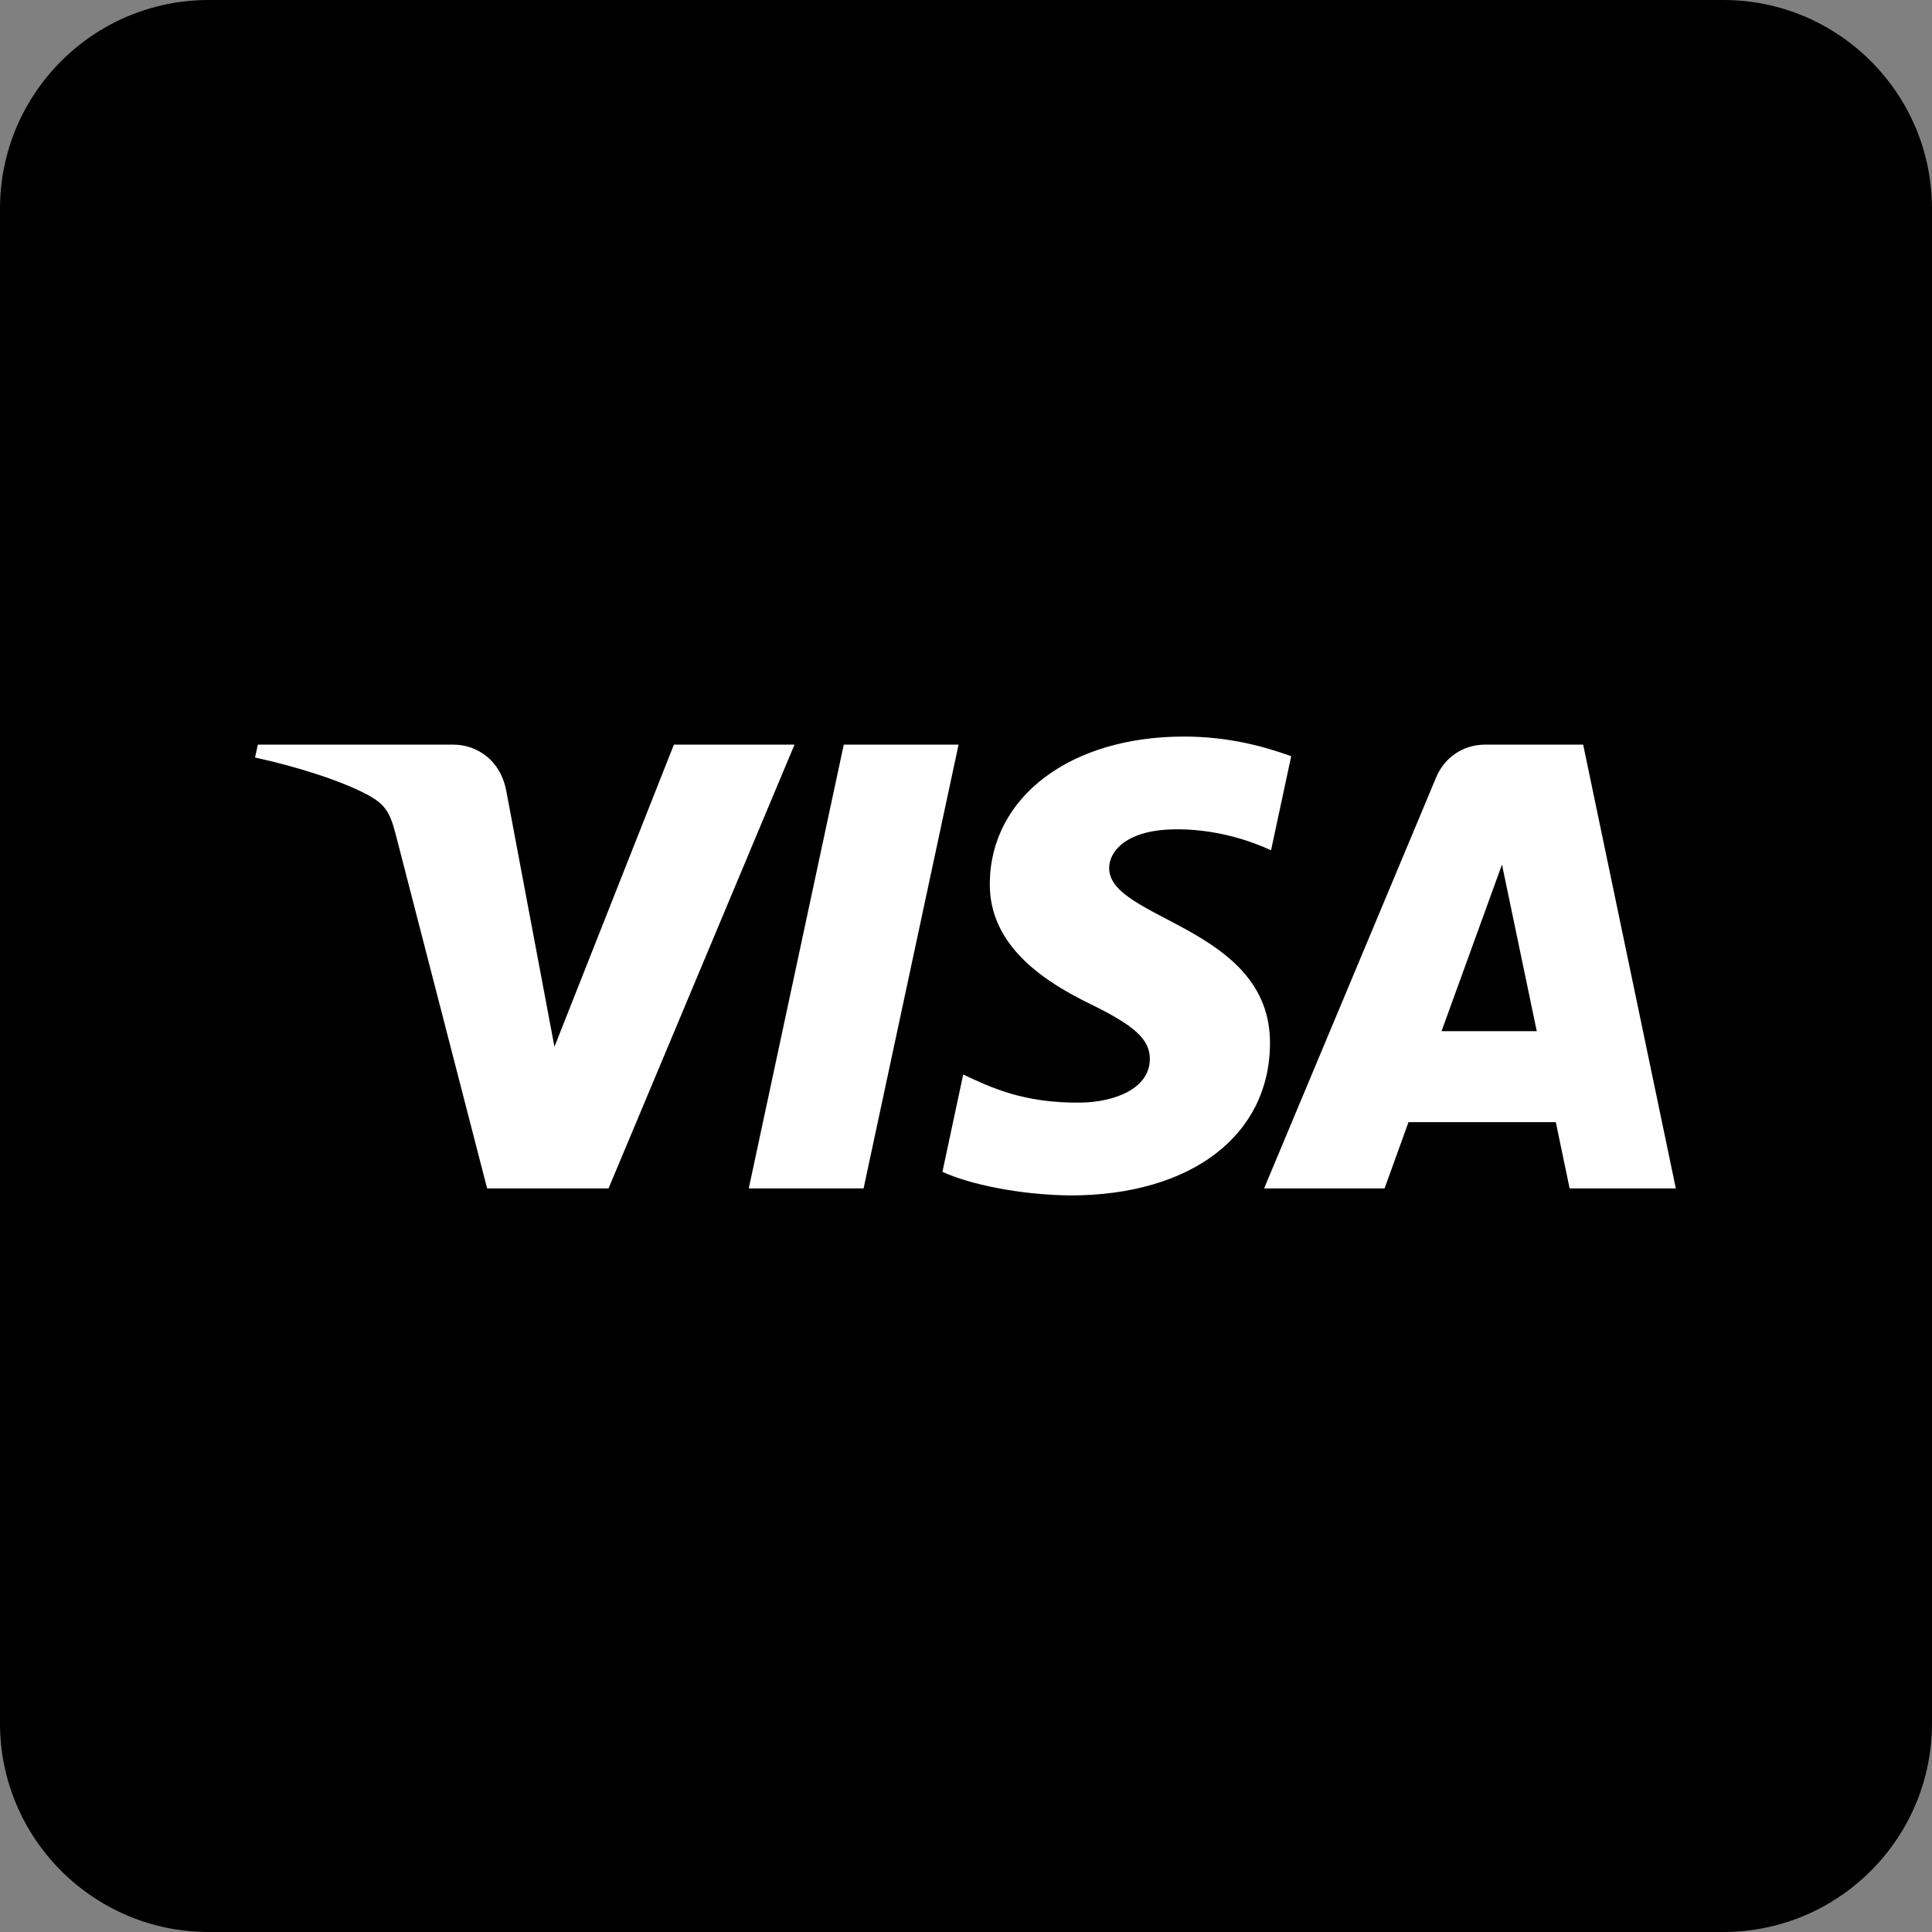 <svg width="512" height="512" viewBox="0 0 512 512" fill="none" xmlns="http://www.w3.org/2000/svg">
<rect x="0" y="0" width="512" height="512" fill="#808080" stroke="none"/>
<g clip-path="url(#clip0_95_918)">
<path d="M456.676 512H55.324C24.77 512 0 487.23 0 456.676V55.324C0 24.77 24.77 0 55.324 0H456.675C487.23 0 511.999 24.77 511.999 55.324V456.675C512 487.23 487.23 512 456.676 512Z" fill="black"/>
<path d="M210.553 197.335L161.265 314.946H129.095L104.858 221.096C103.366 215.307 102.091 213.202 97.616 210.744C90.287 206.781 78.232 203.065 67.588 200.749L68.333 197.335H120.089C126.691 197.335 132.625 201.738 134.117 209.328L146.933 277.399L178.588 197.335H210.553ZM336.561 276.529C336.704 245.505 293.633 243.817 293.943 229.937C294.027 225.701 298.042 221.218 306.837 220.086C311.204 219.505 323.221 219.079 336.841 225.332L342.18 200.404C334.851 197.744 325.431 195.196 313.724 195.196C283.654 195.196 262.486 211.19 262.307 234.075C262.109 250.999 277.409 260.442 288.95 266.079C300.801 271.846 304.762 275.528 304.721 280.7C304.644 288.594 295.266 292.044 286.52 292.198C271.22 292.436 262.345 288.063 255.258 284.763L249.751 310.549C256.848 313.808 269.992 316.638 283.594 316.805C315.553 316.805 336.459 300.98 336.561 276.529ZM415.968 314.946H444.114L419.555 197.335H393.573C387.734 197.335 382.812 200.74 380.62 205.956L334.994 314.946H366.929L373.268 297.381H412.305L415.968 314.946ZM382.02 273.275L398.041 229.115L407.258 273.275H382.02ZM254.031 197.335L228.858 314.946H198.428L223.606 197.335H254.031Z" fill="white"/>
</g>
<defs>
<clipPath id="clip0_95_918">
<rect width="512" height="512" fill="white"/>
</clipPath>
</defs>
</svg>
